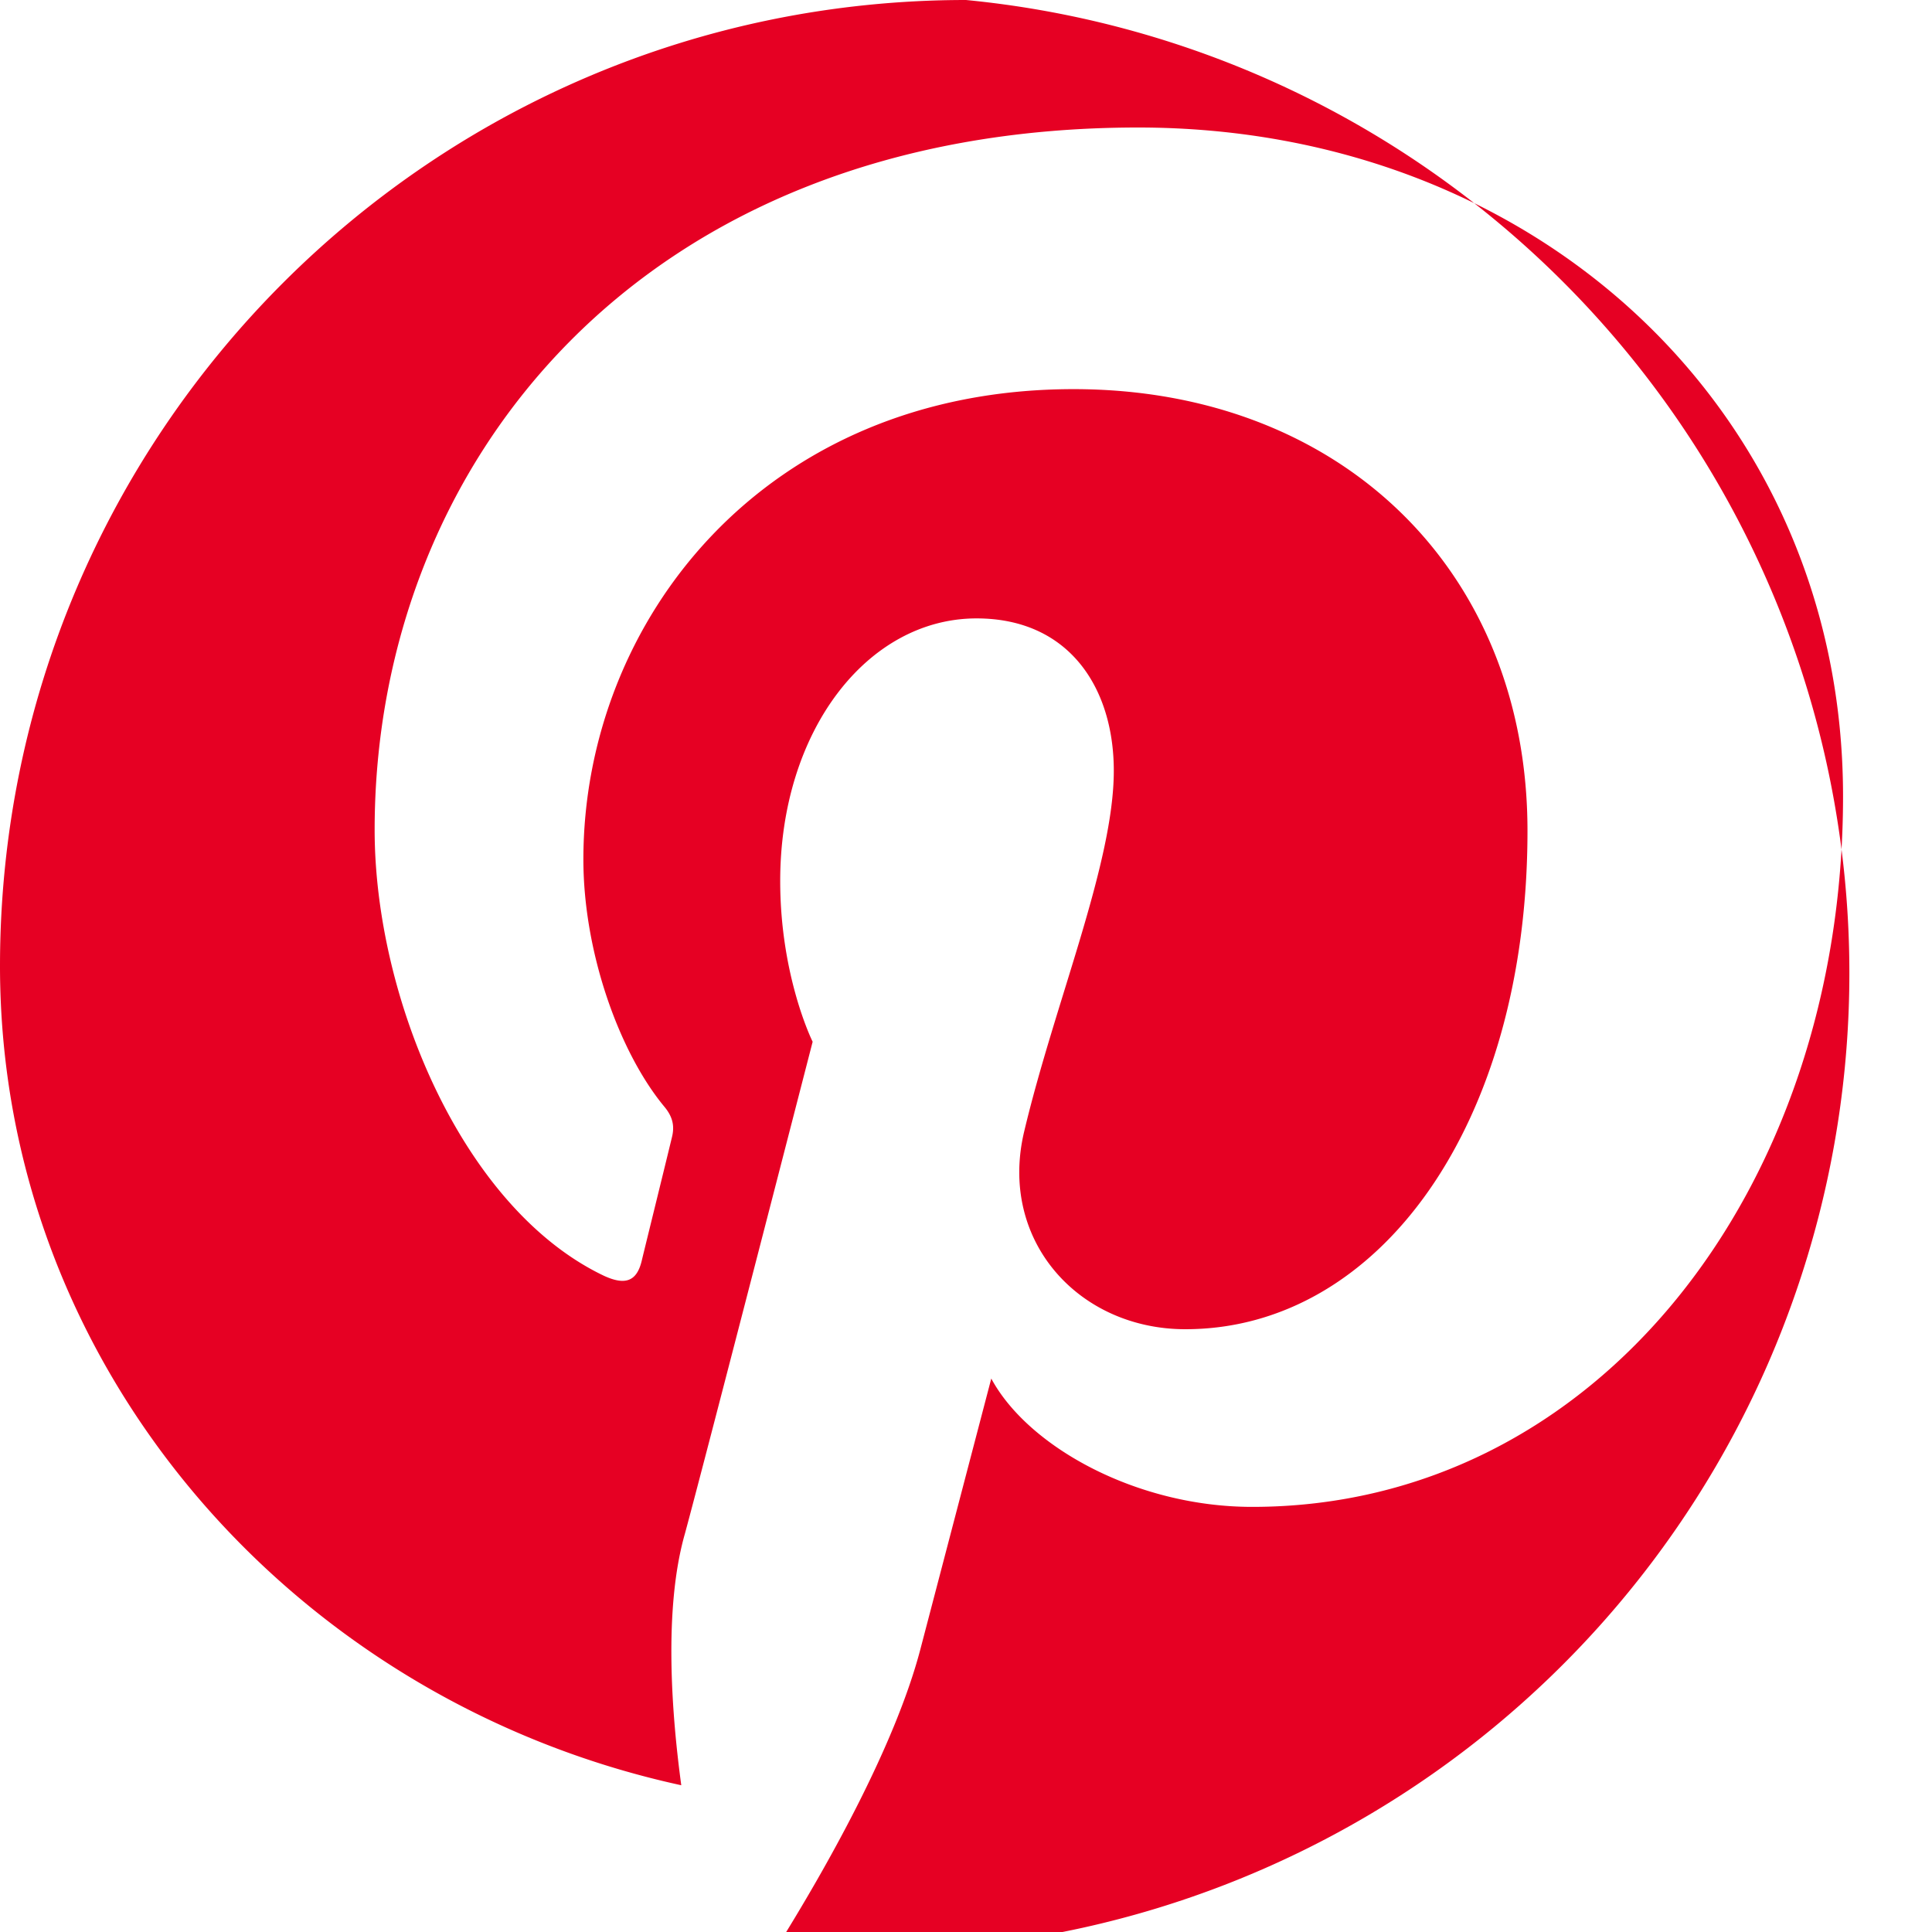    <svg xmlns="http://www.w3.org/2000/svg" viewBox="0 0 24 24" width="24" height="24" fill="#E60023">
                      <path d="M12 0C5.373 0 0 5.373 0 12c0 4.989 3.652 9.129 8.463 10.177-.117-.864-.224-2.187.046-3.128.246-.905 1.586-6.108 1.586-6.108s-.403-.807-.403-1.997c0-1.87 1.086-3.262 2.439-3.262 1.149 0 1.705.862 1.705 1.893 0 1.154-.734 2.883-1.114 4.484-.32 1.352.677 2.453 2.003 2.453 2.403 0 4.25-2.536 4.25-6.192 0-3.231-2.321-5.486-5.638-5.486-3.843 0-6.09 2.88-6.09 5.842 0 1.155.447 2.398 1.006 3.072.111.133.127.25.093.384-.102.422-.33 1.345-.374 1.529-.061.255-.202.31-.468.188-1.754-.834-2.85-3.451-2.85-5.54 0-4.54 3.295-8.725 9.485-8.725 4.976 0 8.756 3.558 8.756 8.308 0 4.888-3.073 8.827-7.34 8.827-1.433 0-2.783-.744-3.241-1.594l-.88 3.36c-.321 1.225-1.192 2.755-1.777 3.692A12 12 0 1012 0z"/>
                    </svg>